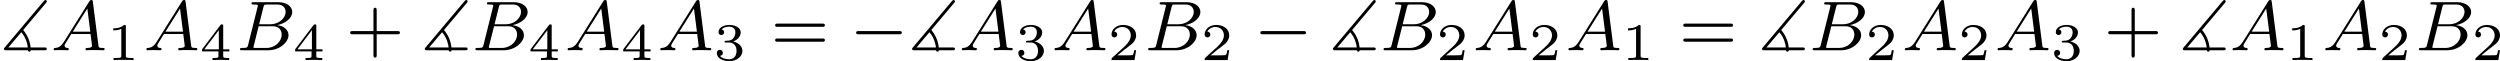 <?xml version='1.0' encoding='UTF-8'?>
<!-- This file was generated by dvisvgm 2.13.3 -->
<svg version='1.1' xmlns='http://www.w3.org/2000/svg' xmlns:xlink='http://www.w3.org/1999/xlink' width='565.959pt' height='13.846pt' viewBox='226.322 267.743 565.959 13.846'>
<defs>
<path id='g1-0' d='M5.571-1.809C5.699-1.809 5.874-1.809 5.874-1.993S5.699-2.176 5.571-2.176H1.004C.877-2.176 .701-2.176 .701-1.993S.877-1.809 1.004-1.809H5.571Z'/>
<path id='g5-43' d='M3.475-1.809H5.818C5.93-1.809 6.105-1.809 6.105-1.993S5.93-2.176 5.818-2.176H3.475V-4.527C3.475-4.639 3.475-4.814 3.292-4.814S3.108-4.639 3.108-4.527V-2.176H.757C.646-2.176 .47-2.176 .47-1.993S.646-1.809 .757-1.809H3.108V.542C3.108 .654 3.108 .829 3.292 .829S3.475 .654 3.475 .542V-1.809Z'/>
<path id='g5-61' d='M5.826-2.654C5.946-2.654 6.105-2.654 6.105-2.837S5.914-3.021 5.794-3.021H.781C.662-3.021 .47-3.021 .47-2.837S.63-2.654 .749-2.654H5.826ZM5.794-.964C5.914-.964 6.105-.964 6.105-1.148S5.946-1.331 5.826-1.331H.749C.63-1.331 .47-1.331 .47-1.148S.662-.964 .781-.964H5.794Z'/>
<path id='g2-65' d='M1.474-.948C1.108-.367 .781-.287 .494-.263C.414-.255 .319-.247 .319-.112C.319-.088 .335 0 .43 0C.502 0 .55-.024 1.108-.024C1.65-.024 1.833 0 1.873 0S2.032 0 2.032-.151C2.032-.255 1.929-.263 1.889-.263C1.722-.271 1.554-.335 1.554-.51C1.554-.63 1.618-.733 1.769-.964L2.311-1.841H4.495L4.663-.494C4.663-.383 4.519-.263 4.144-.263C4.025-.263 3.921-.263 3.921-.112C3.921-.104 3.929 0 4.057 0C4.136 0 4.439-.016 4.511-.024H5.013C5.731-.024 5.866 0 5.93 0C5.962 0 6.089 0 6.089-.151C6.089-.263 5.986-.263 5.858-.263C5.42-.263 5.412-.335 5.388-.534L4.758-5.46C4.734-5.635 4.726-5.691 4.591-5.691C4.447-5.691 4.4-5.611 4.352-5.531L1.474-.948ZM2.479-2.104L4.129-4.726L4.463-2.104H2.479Z'/>
<path id='g2-66' d='M1.347-.63C1.275-.327 1.259-.263 .669-.263C.518-.263 .422-.263 .422-.112C.422 0 .526 0 .662 0H3.618C4.933 0 5.914-.933 5.914-1.706C5.914-2.287 5.412-2.758 4.615-2.845C5.539-3.021 6.336-3.626 6.336-4.328C6.336-4.926 5.754-5.444 4.75-5.444H1.969C1.825-5.444 1.722-5.444 1.722-5.292C1.722-5.181 1.817-5.181 1.953-5.181C2.216-5.181 2.447-5.181 2.447-5.053C2.447-5.021 2.439-5.013 2.415-4.91L1.347-.63ZM2.59-2.941L3.076-4.886C3.148-5.157 3.156-5.181 3.483-5.181H4.631C5.412-5.181 5.587-4.67 5.587-4.344C5.587-3.666 4.862-2.941 3.842-2.941H2.59ZM2.04-.263C1.969-.279 1.945-.279 1.945-.335C1.945-.399 1.961-.462 1.977-.51L2.534-2.718H4.152C4.894-2.718 5.141-2.216 5.141-1.769C5.141-.988 4.376-.263 3.419-.263H2.04Z'/>
<path id='g3-49' d='M2.146-3.796C2.146-3.975 2.122-3.975 1.943-3.975C1.548-3.593 .938-3.593 .723-3.593V-3.359C.879-3.359 1.273-3.359 1.632-3.527V-.508C1.632-.311 1.632-.233 1.016-.233H.759V0C1.088-.024 1.554-.024 1.889-.024S2.69-.024 3.019 0V-.233H2.762C2.146-.233 2.146-.311 2.146-.508V-3.796Z'/>
<path id='g3-50' d='M3.216-1.118H2.995C2.983-1.034 2.923-.64 2.833-.574C2.792-.538 2.307-.538 2.224-.538H1.106L1.871-1.16C2.074-1.321 2.606-1.704 2.792-1.883C2.971-2.062 3.216-2.367 3.216-2.792C3.216-3.539 2.54-3.975 1.739-3.975C.968-3.975 .43-3.467 .43-2.905C.43-2.6 .687-2.564 .753-2.564C.903-2.564 1.076-2.672 1.076-2.887C1.076-3.019 .998-3.21 .735-3.21C.873-3.515 1.237-3.742 1.65-3.742C2.277-3.742 2.612-3.276 2.612-2.792C2.612-2.367 2.331-1.931 1.913-1.548L.496-.251C.436-.191 .43-.185 .43 0H3.031L3.216-1.118Z'/>
<path id='g3-51' d='M1.757-1.985C2.266-1.985 2.606-1.644 2.606-1.034C2.606-.377 2.212-.09 1.775-.09C1.614-.09 .998-.126 .729-.472C.962-.496 1.058-.652 1.058-.813C1.058-1.016 .915-1.154 .717-1.154C.556-1.154 .377-1.052 .377-.801C.377-.209 1.034 .126 1.793 .126C2.678 .126 3.27-.442 3.27-1.034C3.27-1.47 2.935-1.931 2.224-2.11C2.696-2.266 3.078-2.648 3.078-3.138C3.078-3.616 2.517-3.975 1.799-3.975C1.1-3.975 .568-3.652 .568-3.162C.568-2.905 .765-2.833 .885-2.833C1.04-2.833 1.201-2.941 1.201-3.15C1.201-3.335 1.07-3.443 .909-3.467C1.19-3.778 1.733-3.778 1.787-3.778C2.092-3.778 2.475-3.634 2.475-3.138C2.475-2.809 2.289-2.236 1.692-2.2C1.584-2.194 1.423-2.182 1.369-2.182C1.309-2.176 1.243-2.17 1.243-2.08C1.243-1.985 1.309-1.985 1.411-1.985H1.757Z'/>
<path id='g3-52' d='M3.371-.98V-1.213H2.672V-3.856C2.672-3.993 2.672-4.035 2.523-4.035C2.415-4.035 2.403-4.017 2.349-3.945L.275-1.213V-.98H2.134V-.502C2.134-.305 2.134-.233 1.632-.233H1.459V0C1.578-.006 2.14-.024 2.403-.024S3.228-.006 3.347 0V-.233H3.174C2.672-.233 2.672-.305 2.672-.502V-.98H3.371ZM2.176-3.383V-1.213H.532L2.176-3.383Z'/>
<path id='g0-93' d='M5.212-5.364C5.3-5.467 5.3-5.499 5.3-5.531C5.3-5.619 5.228-5.691 5.141-5.691C5.101-5.691 5.045-5.675 4.965-5.579L.542-.327C.462-.231 .446-.215 .446-.159C.446 0 .598 0 .733 0H3.164C3.18 .128 3.268 .159 3.324 .159C3.363 .159 3.467 .135 3.483 0H5.021C5.157 0 5.3 0 5.3-.159S5.157-.319 5.021-.319H3.467C3.387-1.076 3.116-1.698 2.622-2.295L5.212-5.364ZM.948-.319L2.407-2.04C2.965-1.411 3.116-.654 3.148-.319H.948Z'/>
</defs>
<g id='page4' transform='matrix(2 0 0 2 0 0)'>
<use x='113.161' y='139.562' xlink:href='#g0-93'/>
<use x='118.917' y='139.562' xlink:href='#g2-65'/>
<use x='125.26' y='140.669' xlink:href='#g3-49'/>
<use x='129.411' y='139.562' xlink:href='#g2-65'/>
<use x='135.754' y='140.669' xlink:href='#g3-52'/>
<use x='139.905' y='139.562' xlink:href='#g2-66'/>
<use x='146.292' y='140.669' xlink:href='#g3-52'/>
<use x='152.325' y='139.562' xlink:href='#g5-43'/>
<use x='160.794' y='139.562' xlink:href='#g0-93'/>
<use x='166.55' y='139.562' xlink:href='#g2-66'/>
<use x='172.937' y='140.669' xlink:href='#g3-52'/>
<use x='177.088' y='139.562' xlink:href='#g2-65'/>
<use x='183.431' y='140.669' xlink:href='#g3-52'/>
<use x='187.582' y='139.562' xlink:href='#g2-65'/>
<use x='193.925' y='140.669' xlink:href='#g3-51'/>
<use x='200.428' y='139.562' xlink:href='#g5-61'/>
<use x='209.367' y='139.562' xlink:href='#g1-0'/>
<use x='215.954' y='139.562' xlink:href='#g0-93'/>
<use x='221.71' y='139.562' xlink:href='#g2-65'/>
<use x='228.053' y='140.669' xlink:href='#g3-51'/>
<use x='232.204' y='139.562' xlink:href='#g2-65'/>
<use x='238.547' y='140.669' xlink:href='#g3-50'/>
<use x='242.698' y='139.562' xlink:href='#g2-66'/>
<use x='249.085' y='140.669' xlink:href='#g3-50'/>
<use x='255.118' y='139.562' xlink:href='#g1-0'/>
<use x='263.587' y='139.562' xlink:href='#g0-93'/>
<use x='269.343' y='139.562' xlink:href='#g2-66'/>
<use x='275.73' y='140.669' xlink:href='#g3-50'/>
<use x='279.881' y='139.562' xlink:href='#g2-65'/>
<use x='286.224' y='140.669' xlink:href='#g3-50'/>
<use x='290.375' y='139.562' xlink:href='#g2-65'/>
<use x='296.718' y='140.669' xlink:href='#g3-49'/>
<use x='303.221' y='139.562' xlink:href='#g5-61'/>
<use x='312.16' y='139.562' xlink:href='#g0-93'/>
<use x='317.916' y='139.562' xlink:href='#g2-66'/>
<use x='324.304' y='140.669' xlink:href='#g3-50'/>
<use x='328.455' y='139.562' xlink:href='#g2-65'/>
<use x='334.798' y='140.669' xlink:href='#g3-50'/>
<use x='338.949' y='139.562' xlink:href='#g2-65'/>
<use x='345.292' y='140.669' xlink:href='#g3-51'/>
<use x='351.325' y='139.562' xlink:href='#g5-43'/>
<use x='359.793' y='139.562' xlink:href='#g0-93'/>
<use x='365.549' y='139.562' xlink:href='#g2-65'/>
<use x='371.892' y='140.669' xlink:href='#g3-49'/>
<use x='376.043' y='139.562' xlink:href='#g2-65'/>
<use x='382.386' y='140.669' xlink:href='#g3-50'/>
<use x='386.537' y='139.562' xlink:href='#g2-66'/>
<use x='392.924' y='140.669' xlink:href='#g3-50'/>
</g>
</svg>